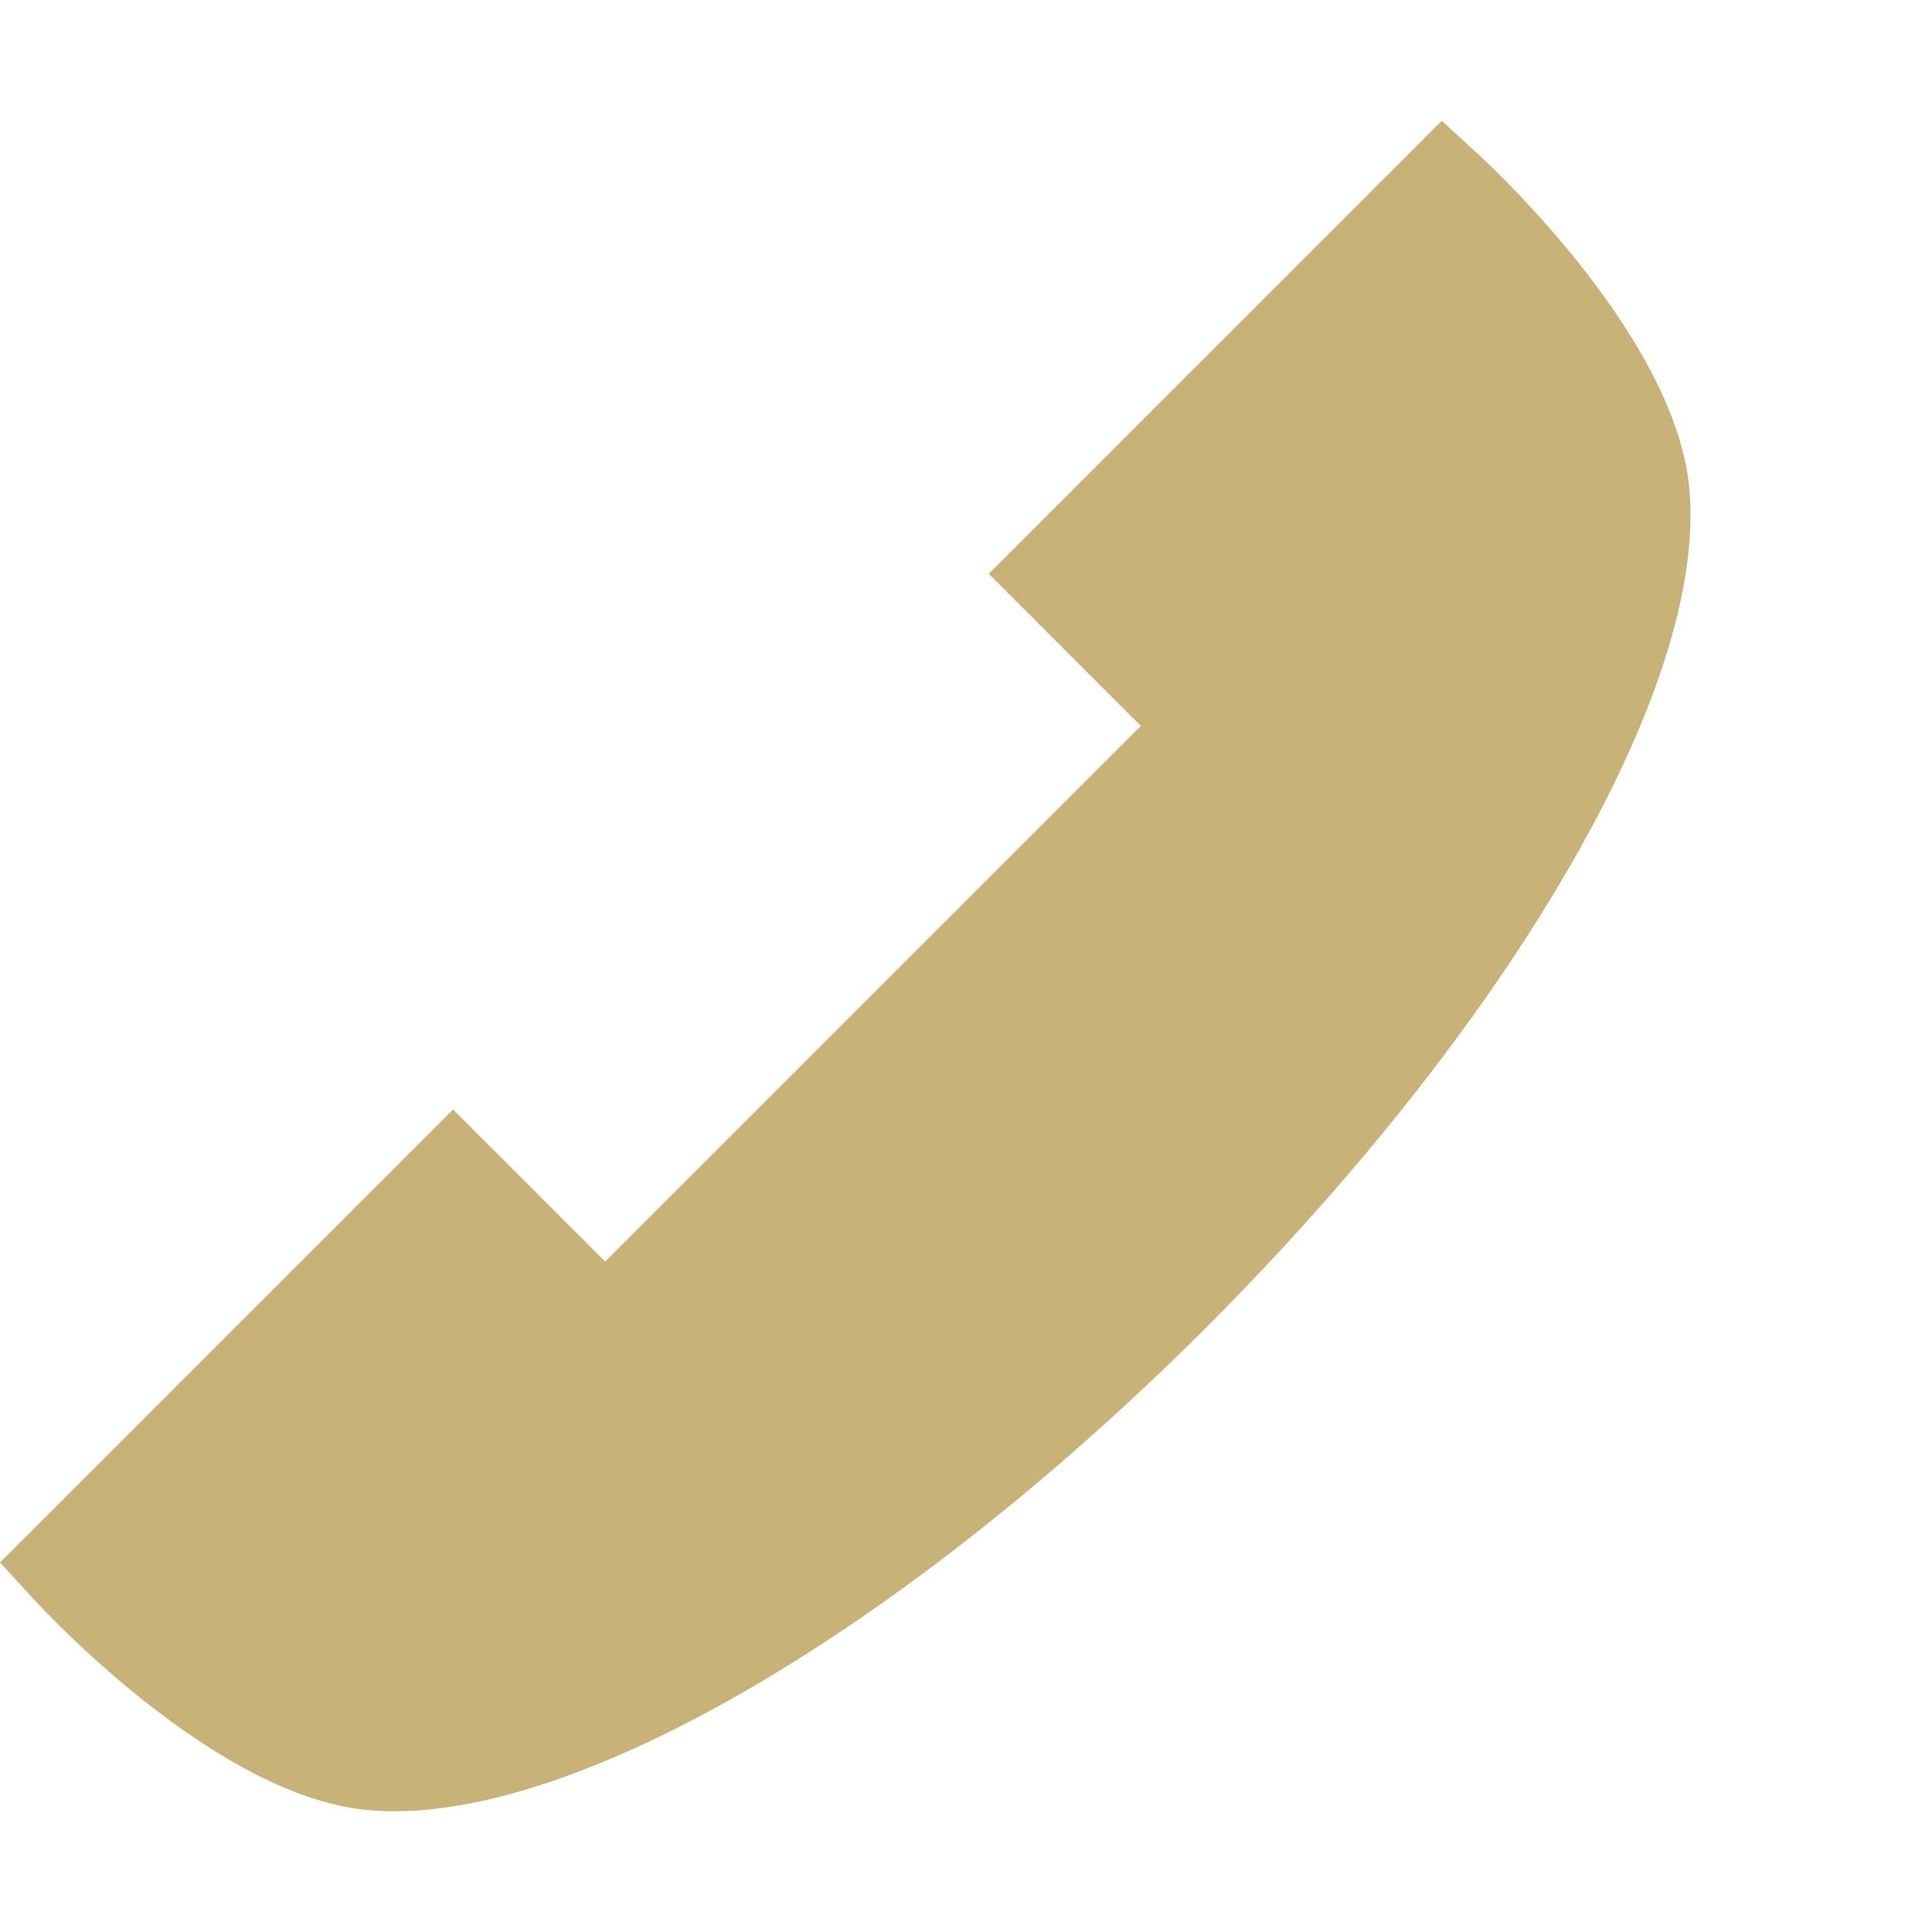 <?xml version="1.0" encoding="UTF-8"?> <svg xmlns="http://www.w3.org/2000/svg" width="24" height="24" viewBox="0 0 24 24" fill="none"><g clip-path="url(#clip0_329_194)"><path d="M0 19.41L0.417 19.863C0.647 20.114 2.721 22.315 4.566 22.485C4.674 22.495 4.787 22.5 4.902 22.5C7.376 22.5 11.334 20.14 14.987 16.487C16.823 14.65 18.366 12.703 19.448 10.854C20.228 9.522 21.127 7.61 20.985 6.066C20.815 4.221 18.614 2.147 18.364 1.917L17.91 1.5L12.283 7.128L14.172 9.018L7.518 15.672L5.628 13.782L0 19.41Z" fill="#C8B278"></path></g><defs><clipPath id="clip0_329_194"><rect width="24" height="24" fill="white"></rect></clipPath></defs></svg> 